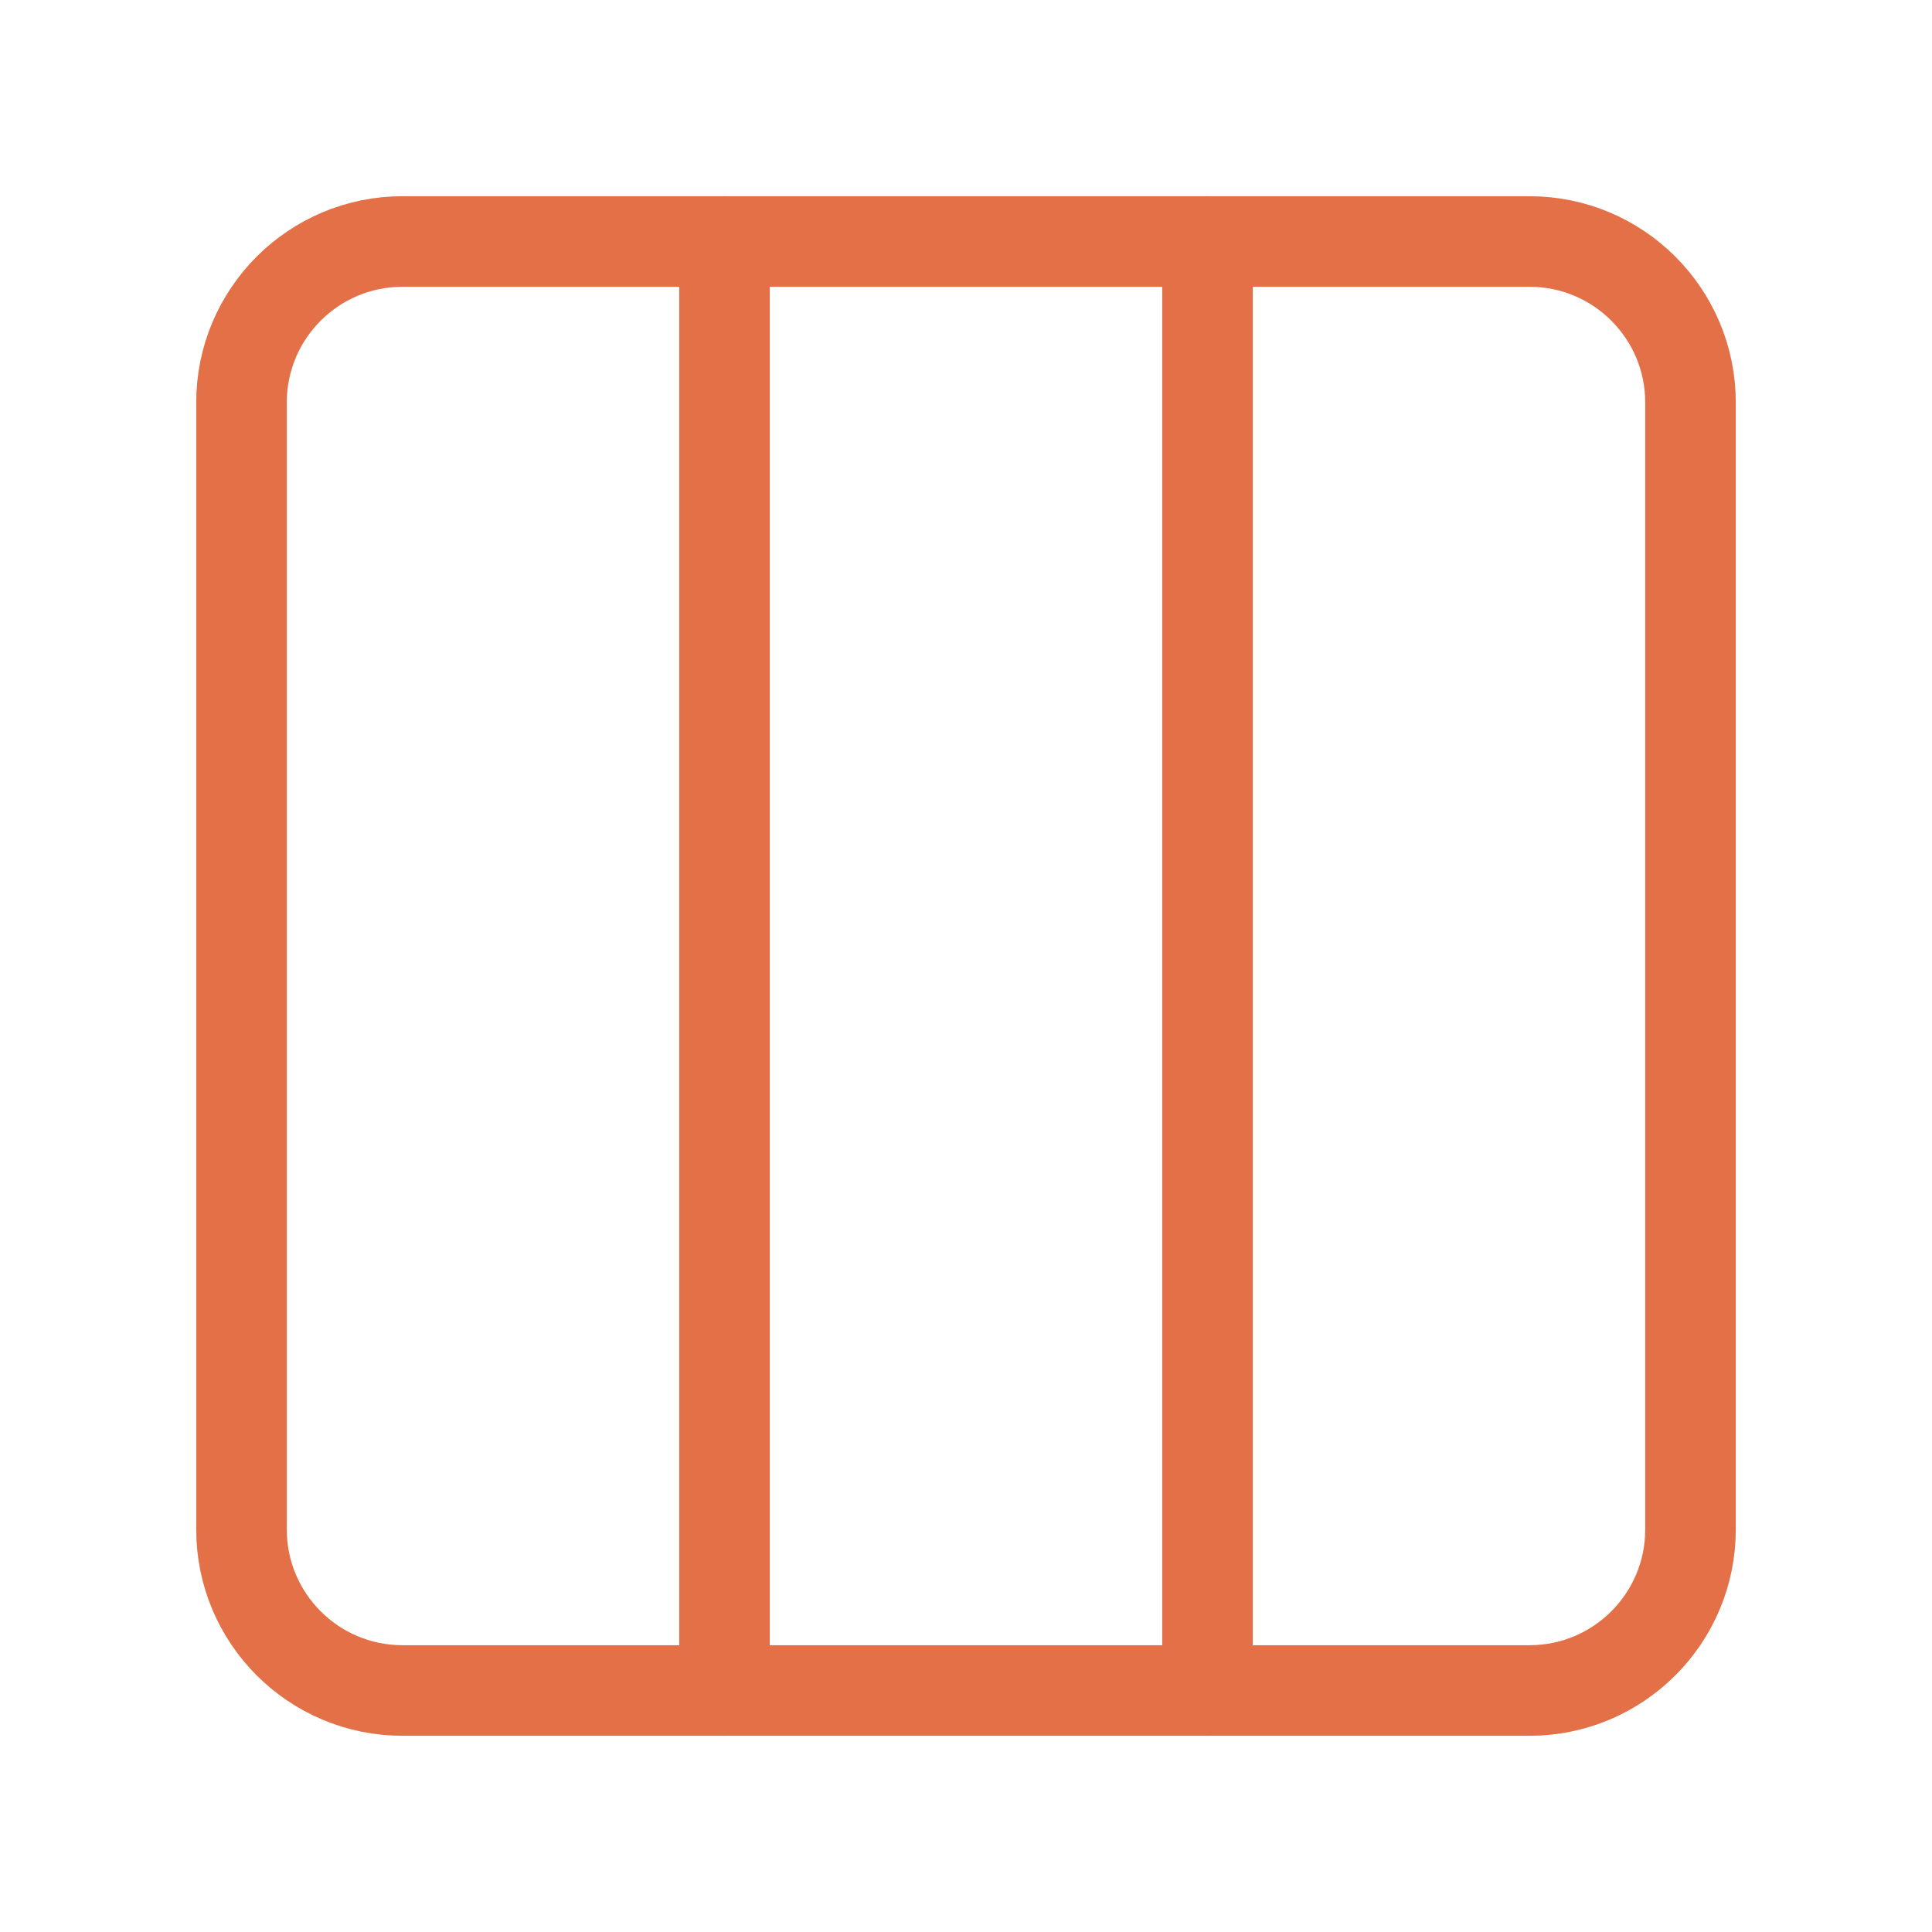 <svg width="32" height="32" viewBox="0 0 32 32" fill="none" xmlns="http://www.w3.org/2000/svg">
<path d="M25.333 4H6.667C5.194 4 4 5.194 4 6.667V25.333C4 26.806 5.194 28 6.667 28H25.333C26.806 28 28 26.806 28 25.333V6.667C28 5.194 26.806 4 25.333 4Z" stroke="#E37047" stroke-width="1.5" stroke-linecap="round" stroke-linejoin="round"/>
<path d="M12 4V28" stroke="#E37047" stroke-width="1.5" stroke-linecap="round" stroke-linejoin="round"/>
<path d="M20 4V28" stroke="#E37047" stroke-width="1.5" stroke-linecap="round" stroke-linejoin="round"/>
</svg>
